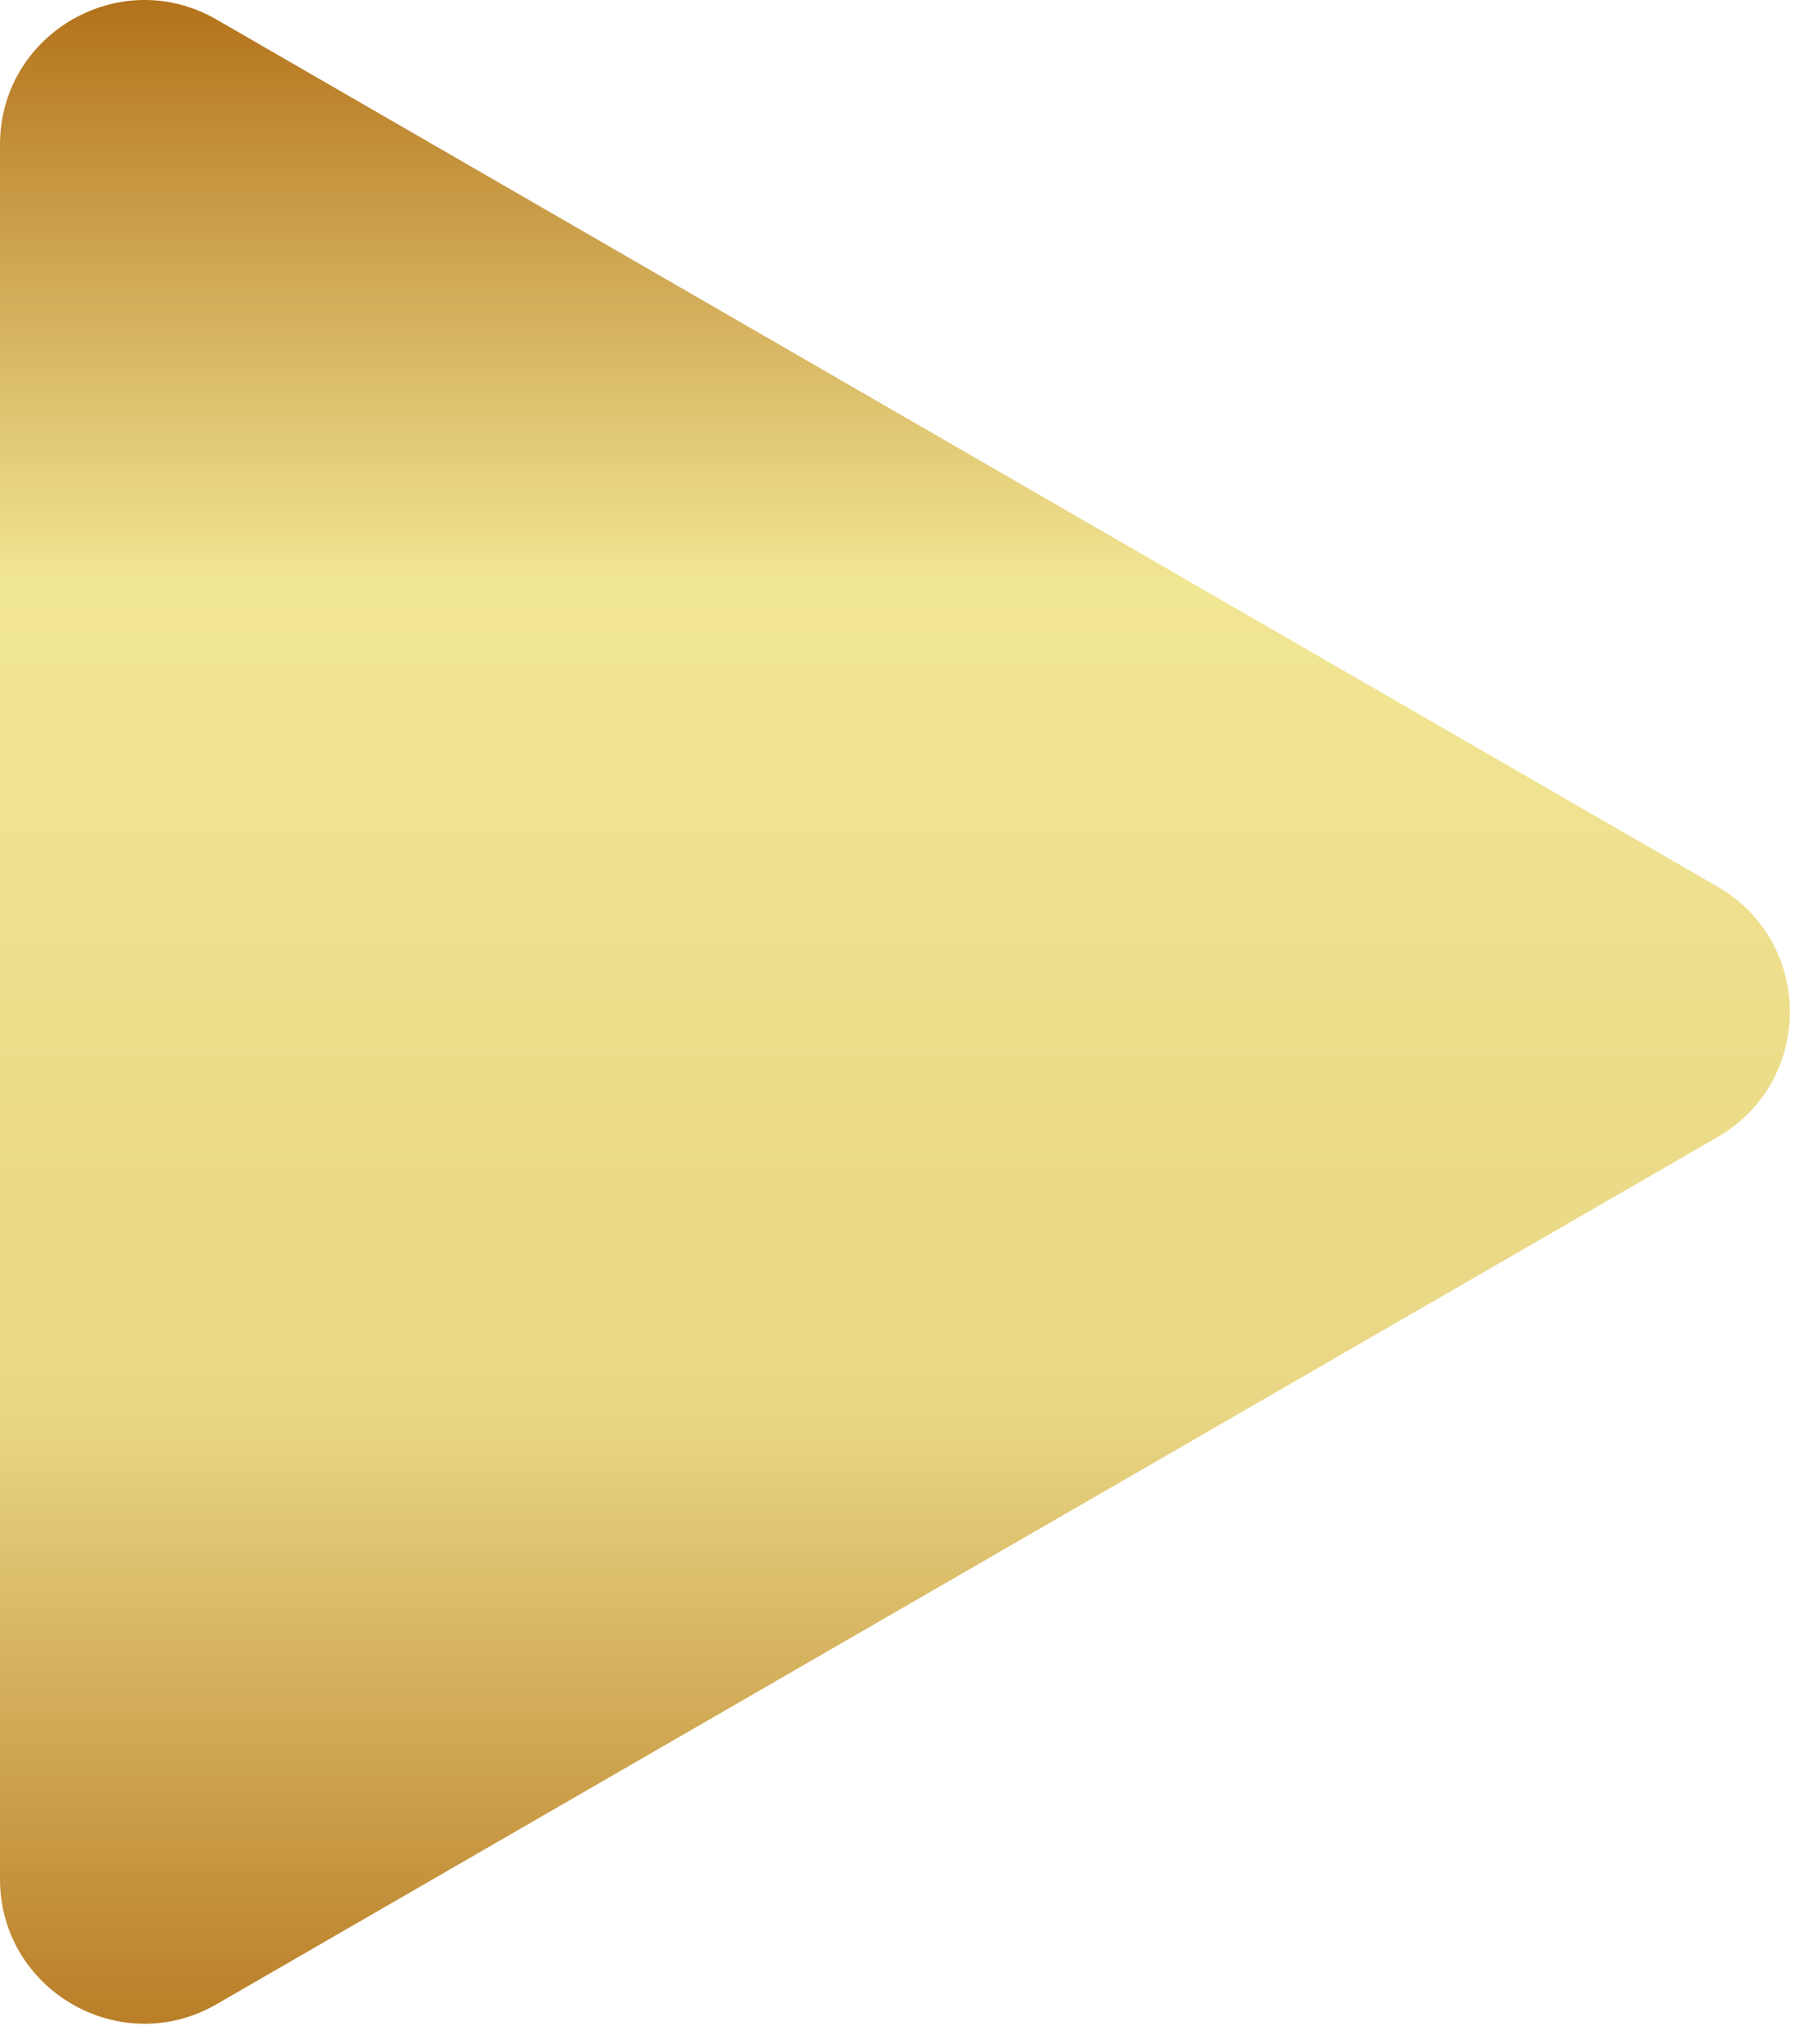 <?xml version="1.0" encoding="UTF-8"?> <svg xmlns="http://www.w3.org/2000/svg" width="87" height="99" viewBox="0 0 87 99" fill="none"><path d="M83.25 42.95C87.917 45.645 87.917 52.381 83.25 55.075L10.5 97.077C5.833 99.771 3.41546e-06 96.403 3.65101e-06 91.015L7.32296e-06 7.01C7.5585e-06 1.622 5.833 -1.746 10.5 0.948L83.25 42.95Z" fill="url(#paint0_linear_732_60)"></path><defs><linearGradient id="paint0_linear_732_60" x1="43.375" y1="-1.89598e-06" x2="43.375" y2="98.025" gradientUnits="userSpaceOnUse"><stop stop-color="#B3721B"></stop><stop offset="0.288" stop-color="#F1E694"></stop><stop offset="0.697" stop-color="#E9D785"></stop><stop offset="1" stop-color="#BA7E28"></stop></linearGradient></defs></svg> 